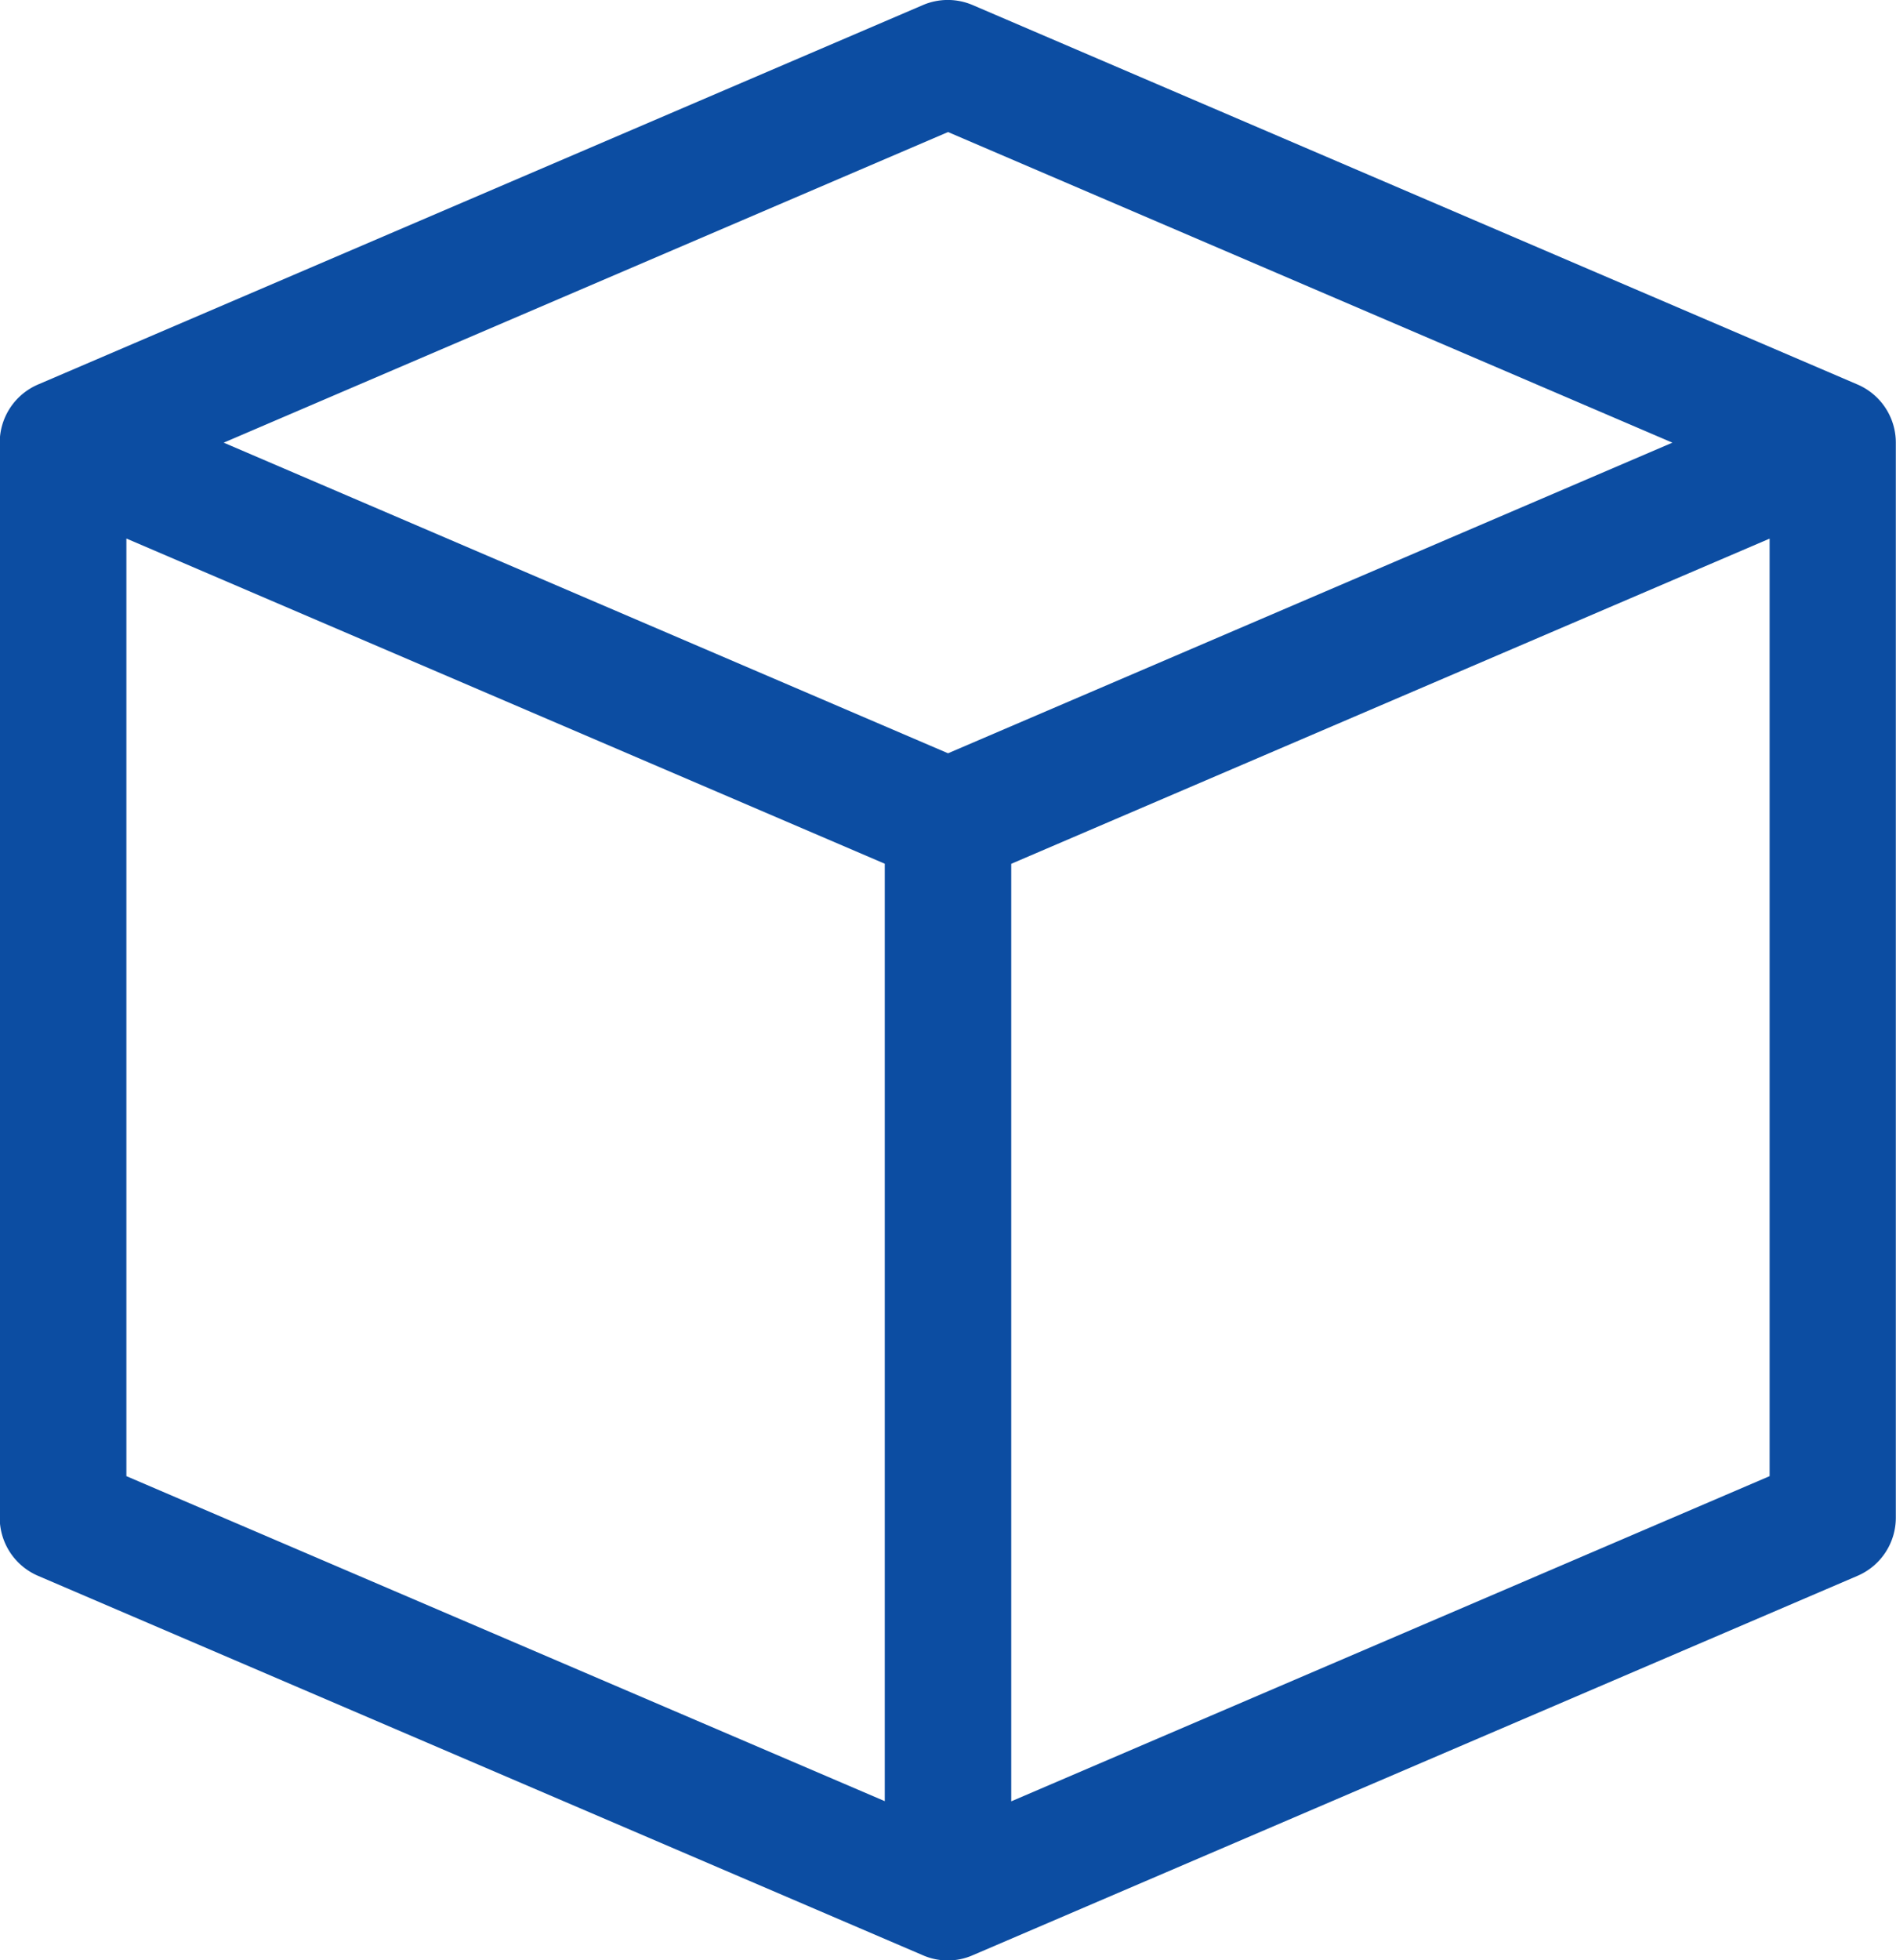 <svg xmlns="http://www.w3.org/2000/svg" width="21.333" height="22.044" viewBox="0 0 21.333 22.044">
  <g id="icon-button-2" transform="translate(-221.333 -2635.978)">
    <g id="cube" transform="translate(191.333 2609.978)">
      <path id="Path_20" data-name="Path 20" d="M50.9,30.324l-9.956-4.267a.712.712,0,0,0-.56,0l-9.956,4.267a.711.711,0,0,0-.431.654V43.067a.711.711,0,0,0,.431.654l9.956,4.267h0a.7.7,0,0,0,.56,0L50.9,43.721a.711.711,0,0,0,.431-.654V30.978a.711.711,0,0,0-.431-.654ZM40.667,27.485l8.15,3.493-8.15,3.493-8.15-3.493ZM31.422,42.6V32.056l8.533,3.657V46.255Zm9.956,3.657V35.714l8.533-3.657V42.6Z" transform="translate(0 0)" fill="#0c4da2"/>
    </g>
  </g>
</svg>
